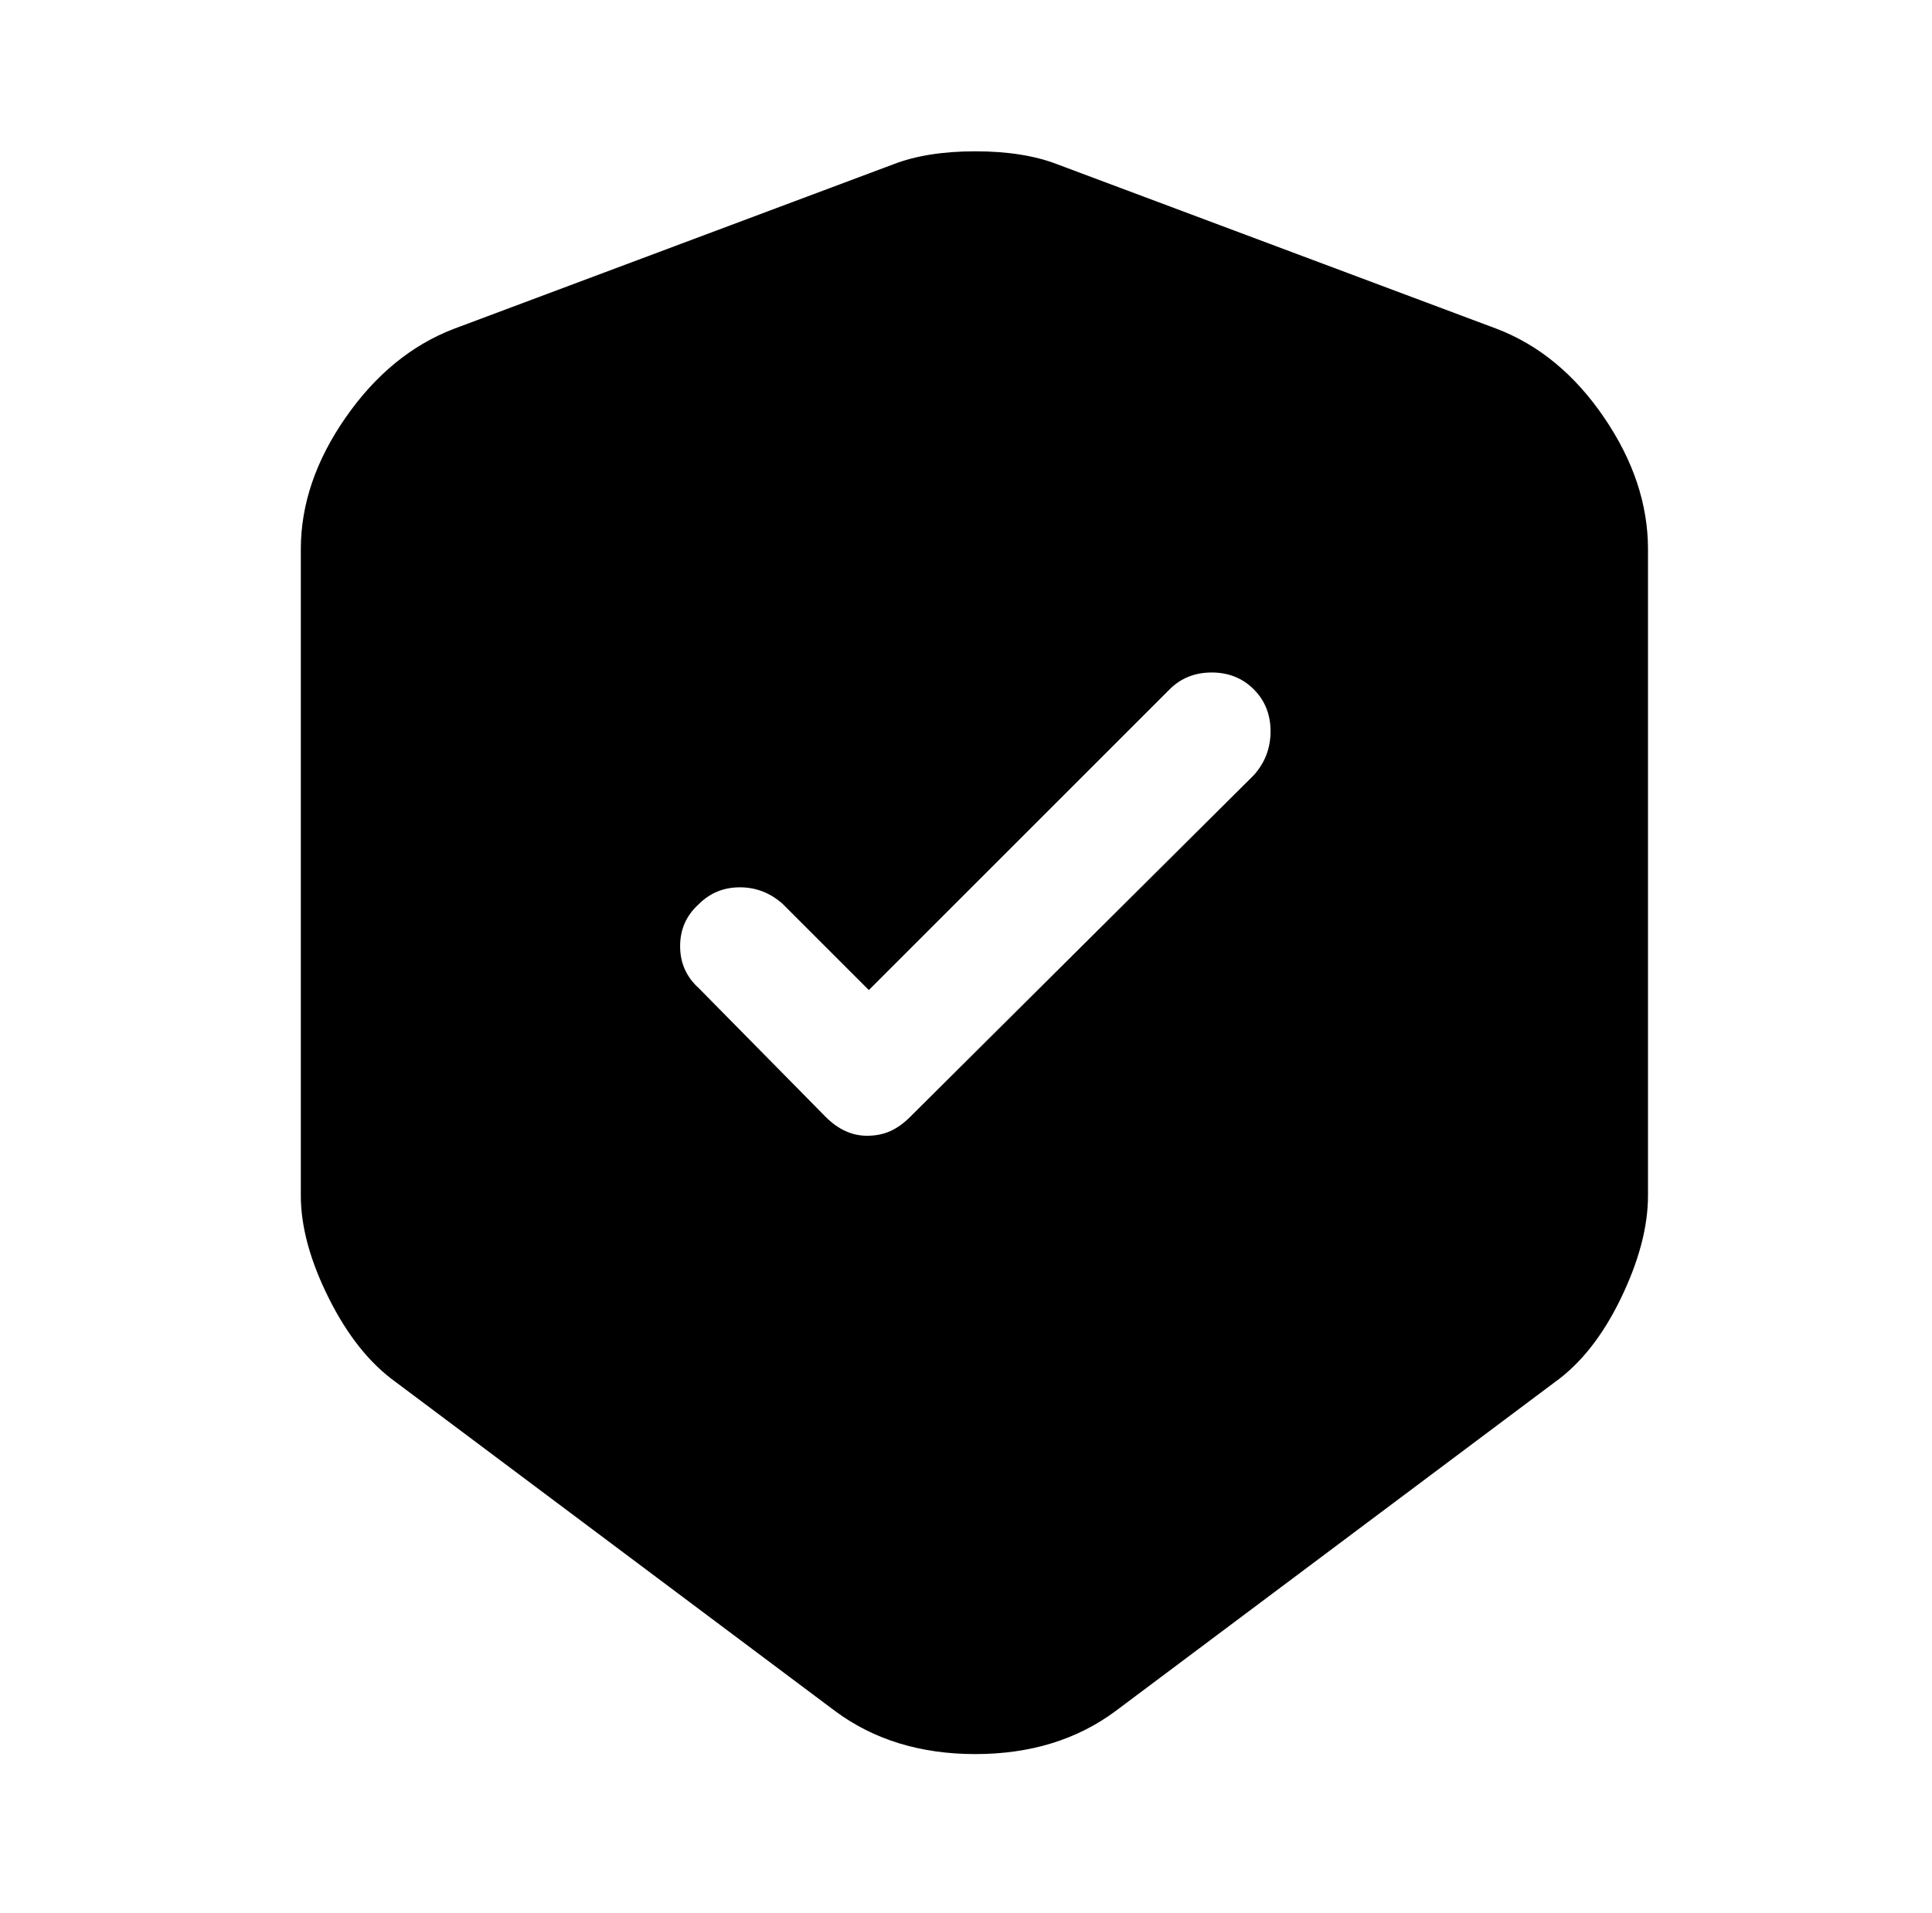 <?xml version="1.0" standalone="no"?>
<!DOCTYPE svg PUBLIC "-//W3C//DTD SVG 1.1//EN" "http://www.w3.org/Graphics/SVG/1.1/DTD/svg11.dtd" >
<svg xmlns="http://www.w3.org/2000/svg" xmlns:xlink="http://www.w3.org/1999/xlink" version="1.1" viewBox="-10 0 1034 1024">
   <path fill="currentColor"
d="M791 176l-235 -88q-18 -7 -44 -7t-44 7l-235 88q-34 13 -58 47.5t-24 70.5v346q0 25 15 55t36 45l235 176q31 23 75 23t75 -23l235 -176q21 -15 35.5 -45t14.5 -55v-346q0 -36 -23.5 -70.5t-57.5 -47.5zM661 415l-184 183q-5 5 -10.5 7.5t-12.5 2.5q-6 0 -11.5 -2.5
t-10.5 -7.5l-68 -69q-10 -9 -10 -22.5t10 -22.5q9 -9 22 -9t23 9l46 46l161 -161q9 -9 22.5 -9t22.5 9t9 22.5t-9 23.5v0z" />
</svg>
